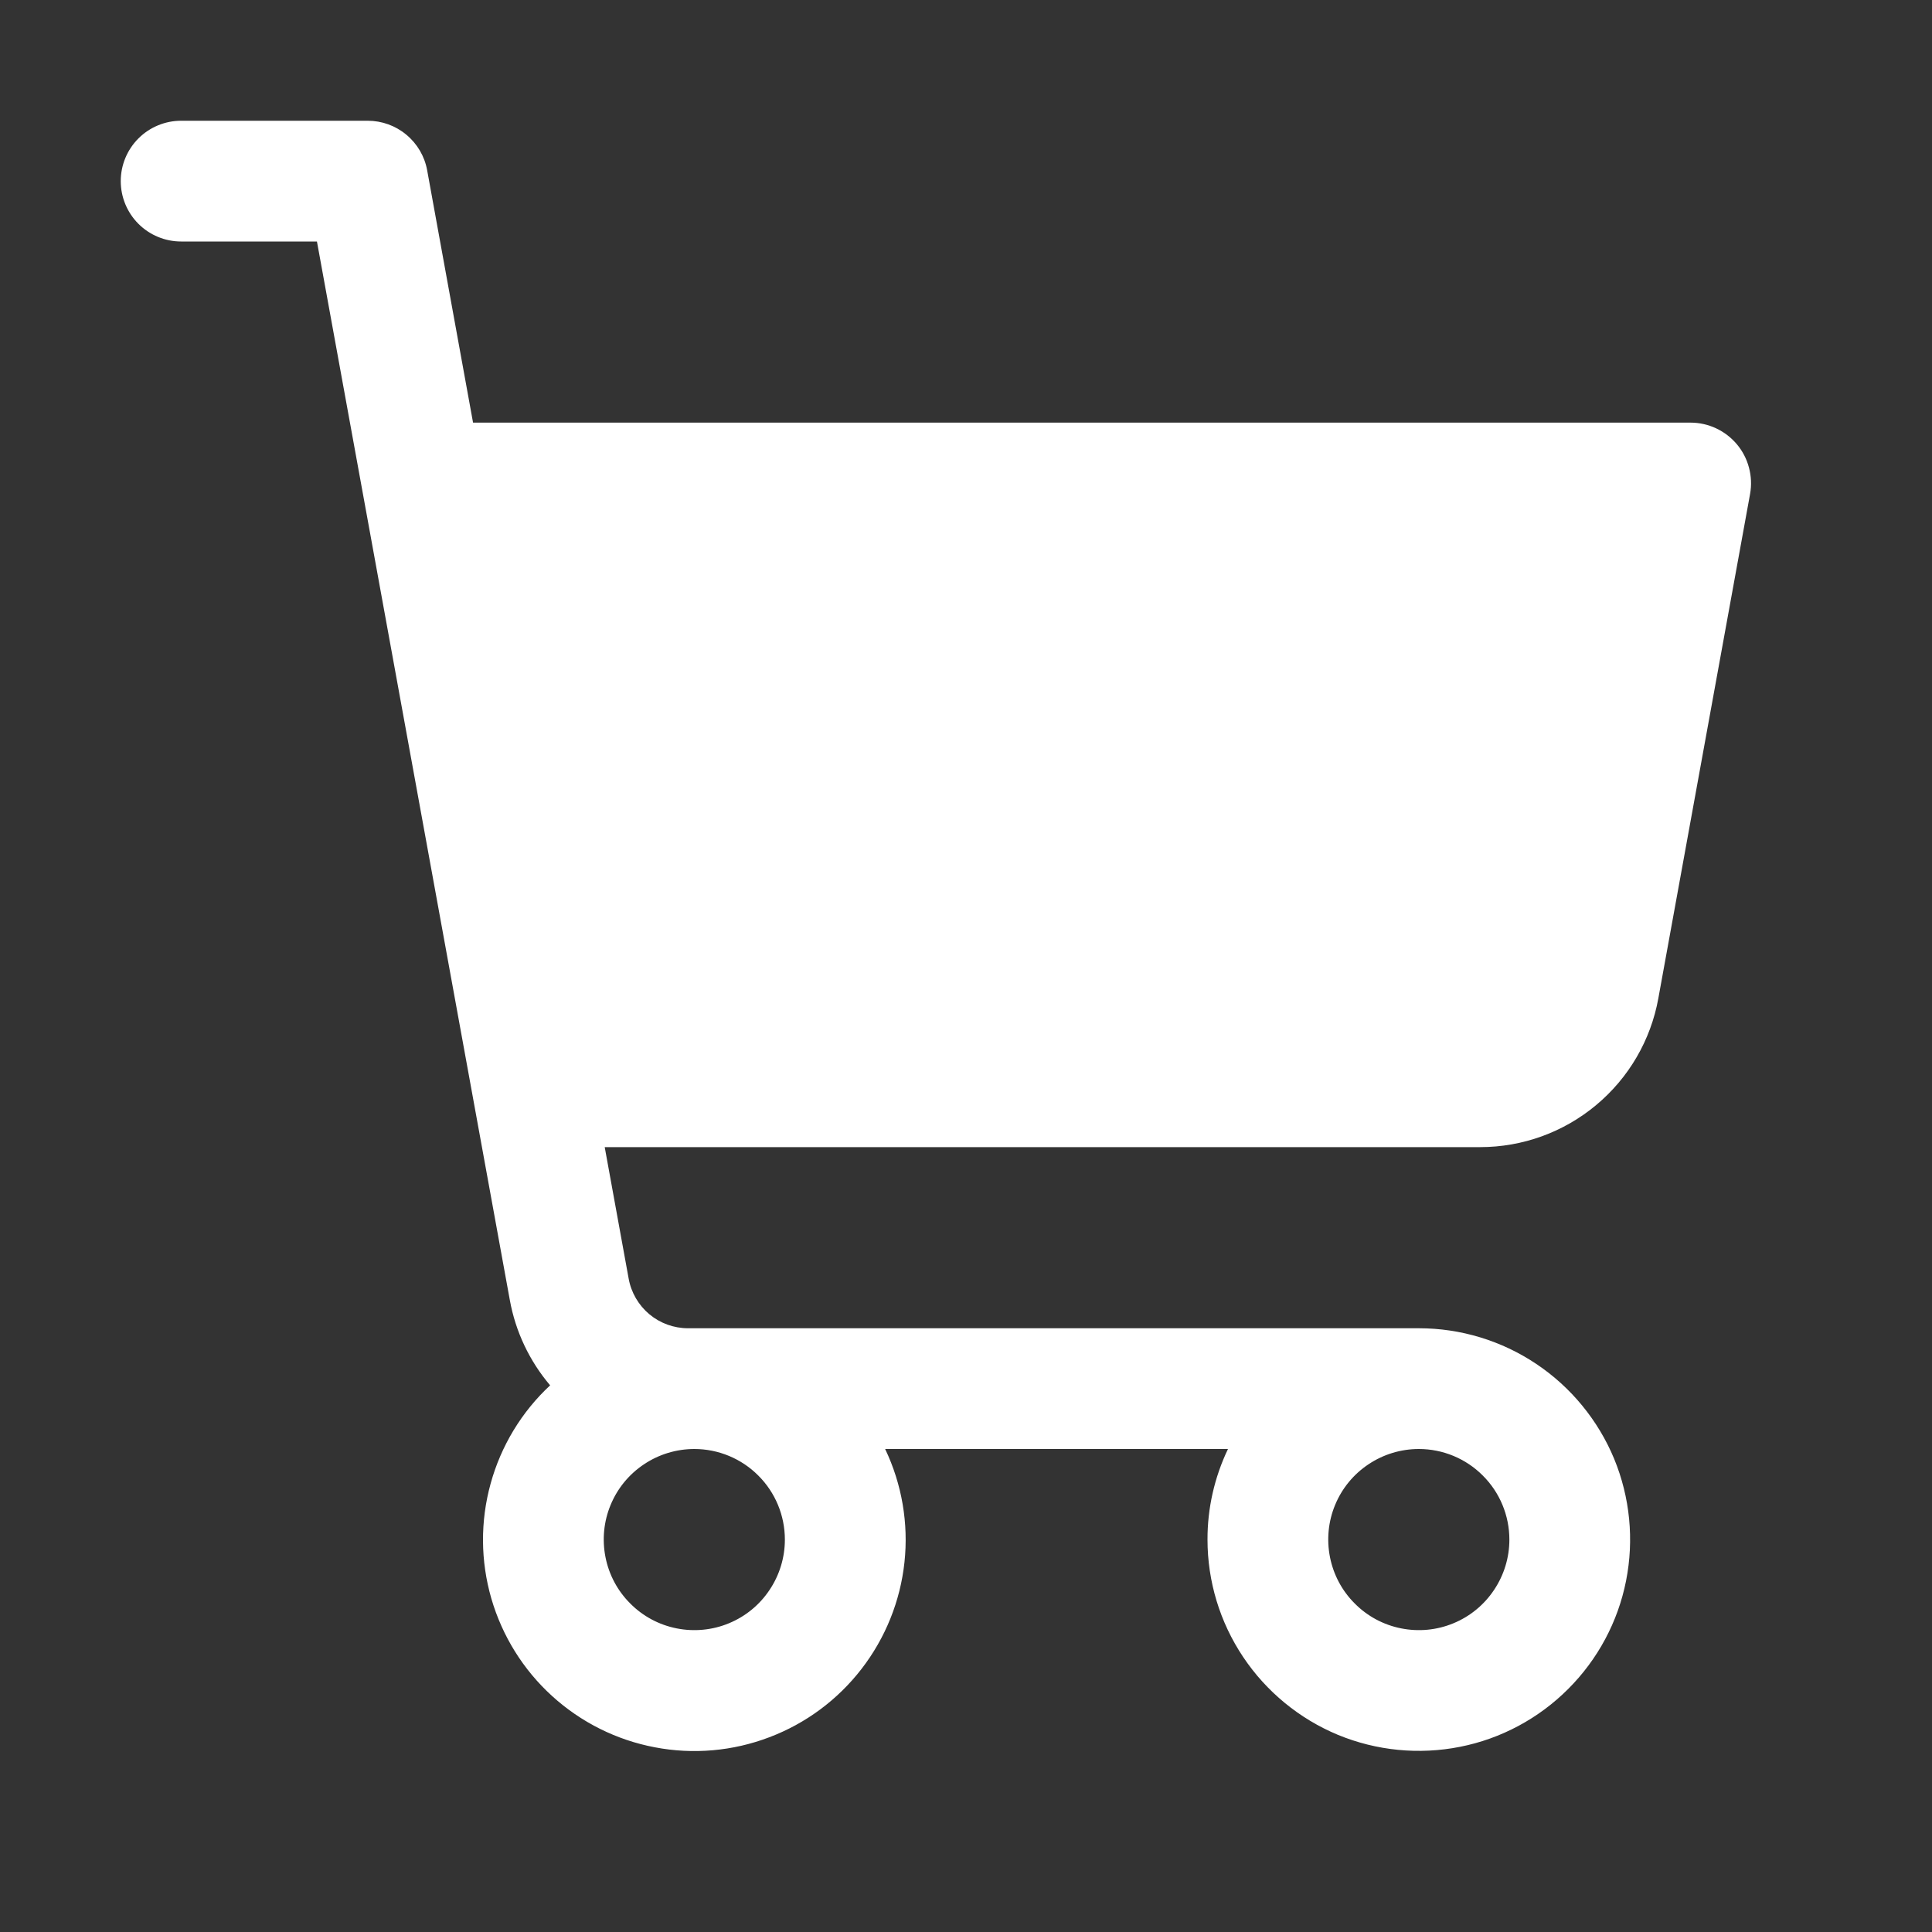 <svg width="20" height="20" viewBox="0 0 20 20" fill="none" xmlns="http://www.w3.org/2000/svg">
<rect x="0" y="0" width="20" height="20" fill="#333333" stroke="none"/>
<path d="M17.98 4.599C17.921 4.529 17.848 4.473 17.765 4.434C17.682 4.395 17.591 4.375 17.5 4.375H4.897L4.422 1.763C4.396 1.619 4.32 1.489 4.207 1.395C4.095 1.301 3.953 1.25 3.807 1.25H1.875C1.709 1.25 1.55 1.316 1.433 1.433C1.316 1.55 1.25 1.709 1.25 1.875C1.25 2.041 1.316 2.2 1.433 2.317C1.55 2.434 1.709 2.5 1.875 2.5H3.281L5.278 13.46C5.337 13.785 5.481 14.089 5.695 14.341C5.399 14.616 5.186 14.969 5.079 15.358C4.971 15.748 4.974 16.159 5.086 16.547C5.199 16.936 5.416 17.285 5.715 17.557C6.014 17.829 6.382 18.013 6.779 18.088C7.176 18.164 7.586 18.128 7.964 17.984C8.342 17.841 8.672 17.596 8.919 17.276C9.166 16.956 9.32 16.574 9.363 16.172C9.406 15.771 9.337 15.365 9.163 15H12.712C12.572 15.293 12.499 15.613 12.5 15.938C12.5 16.37 12.628 16.793 12.869 17.153C13.109 17.512 13.451 17.793 13.85 17.959C14.25 18.124 14.69 18.167 15.114 18.083C15.539 17.999 15.928 17.79 16.234 17.484C16.54 17.178 16.749 16.789 16.833 16.364C16.917 15.94 16.874 15.5 16.709 15.1C16.543 14.701 16.262 14.359 15.903 14.119C15.543 13.878 15.12 13.75 14.688 13.75H7.123C6.976 13.75 6.835 13.699 6.722 13.605C6.61 13.511 6.534 13.381 6.508 13.237L6.26 11.875H15.323C15.762 11.875 16.187 11.721 16.524 11.439C16.861 11.158 17.089 10.767 17.167 10.335L18.117 5.112C18.133 5.021 18.129 4.929 18.105 4.84C18.082 4.752 18.039 4.669 17.98 4.599ZM8.125 15.938C8.125 16.123 8.07 16.304 7.967 16.458C7.864 16.613 7.718 16.733 7.546 16.804C7.375 16.875 7.186 16.893 7.005 16.857C6.823 16.821 6.656 16.732 6.525 16.6C6.393 16.469 6.304 16.302 6.268 16.12C6.232 15.938 6.25 15.75 6.321 15.579C6.392 15.407 6.512 15.261 6.667 15.158C6.821 15.055 7.002 15 7.188 15C7.436 15 7.675 15.099 7.85 15.275C8.026 15.45 8.125 15.689 8.125 15.938ZM15.625 15.938C15.625 16.123 15.57 16.304 15.467 16.458C15.364 16.613 15.218 16.733 15.046 16.804C14.875 16.875 14.687 16.893 14.505 16.857C14.323 16.821 14.156 16.732 14.025 16.6C13.893 16.469 13.804 16.302 13.768 16.12C13.732 15.938 13.75 15.75 13.821 15.579C13.892 15.407 14.012 15.261 14.167 15.158C14.321 15.055 14.502 15 14.688 15C14.936 15 15.175 15.099 15.35 15.275C15.526 15.45 15.625 15.689 15.625 15.938Z" fill="white"/>
</svg>
